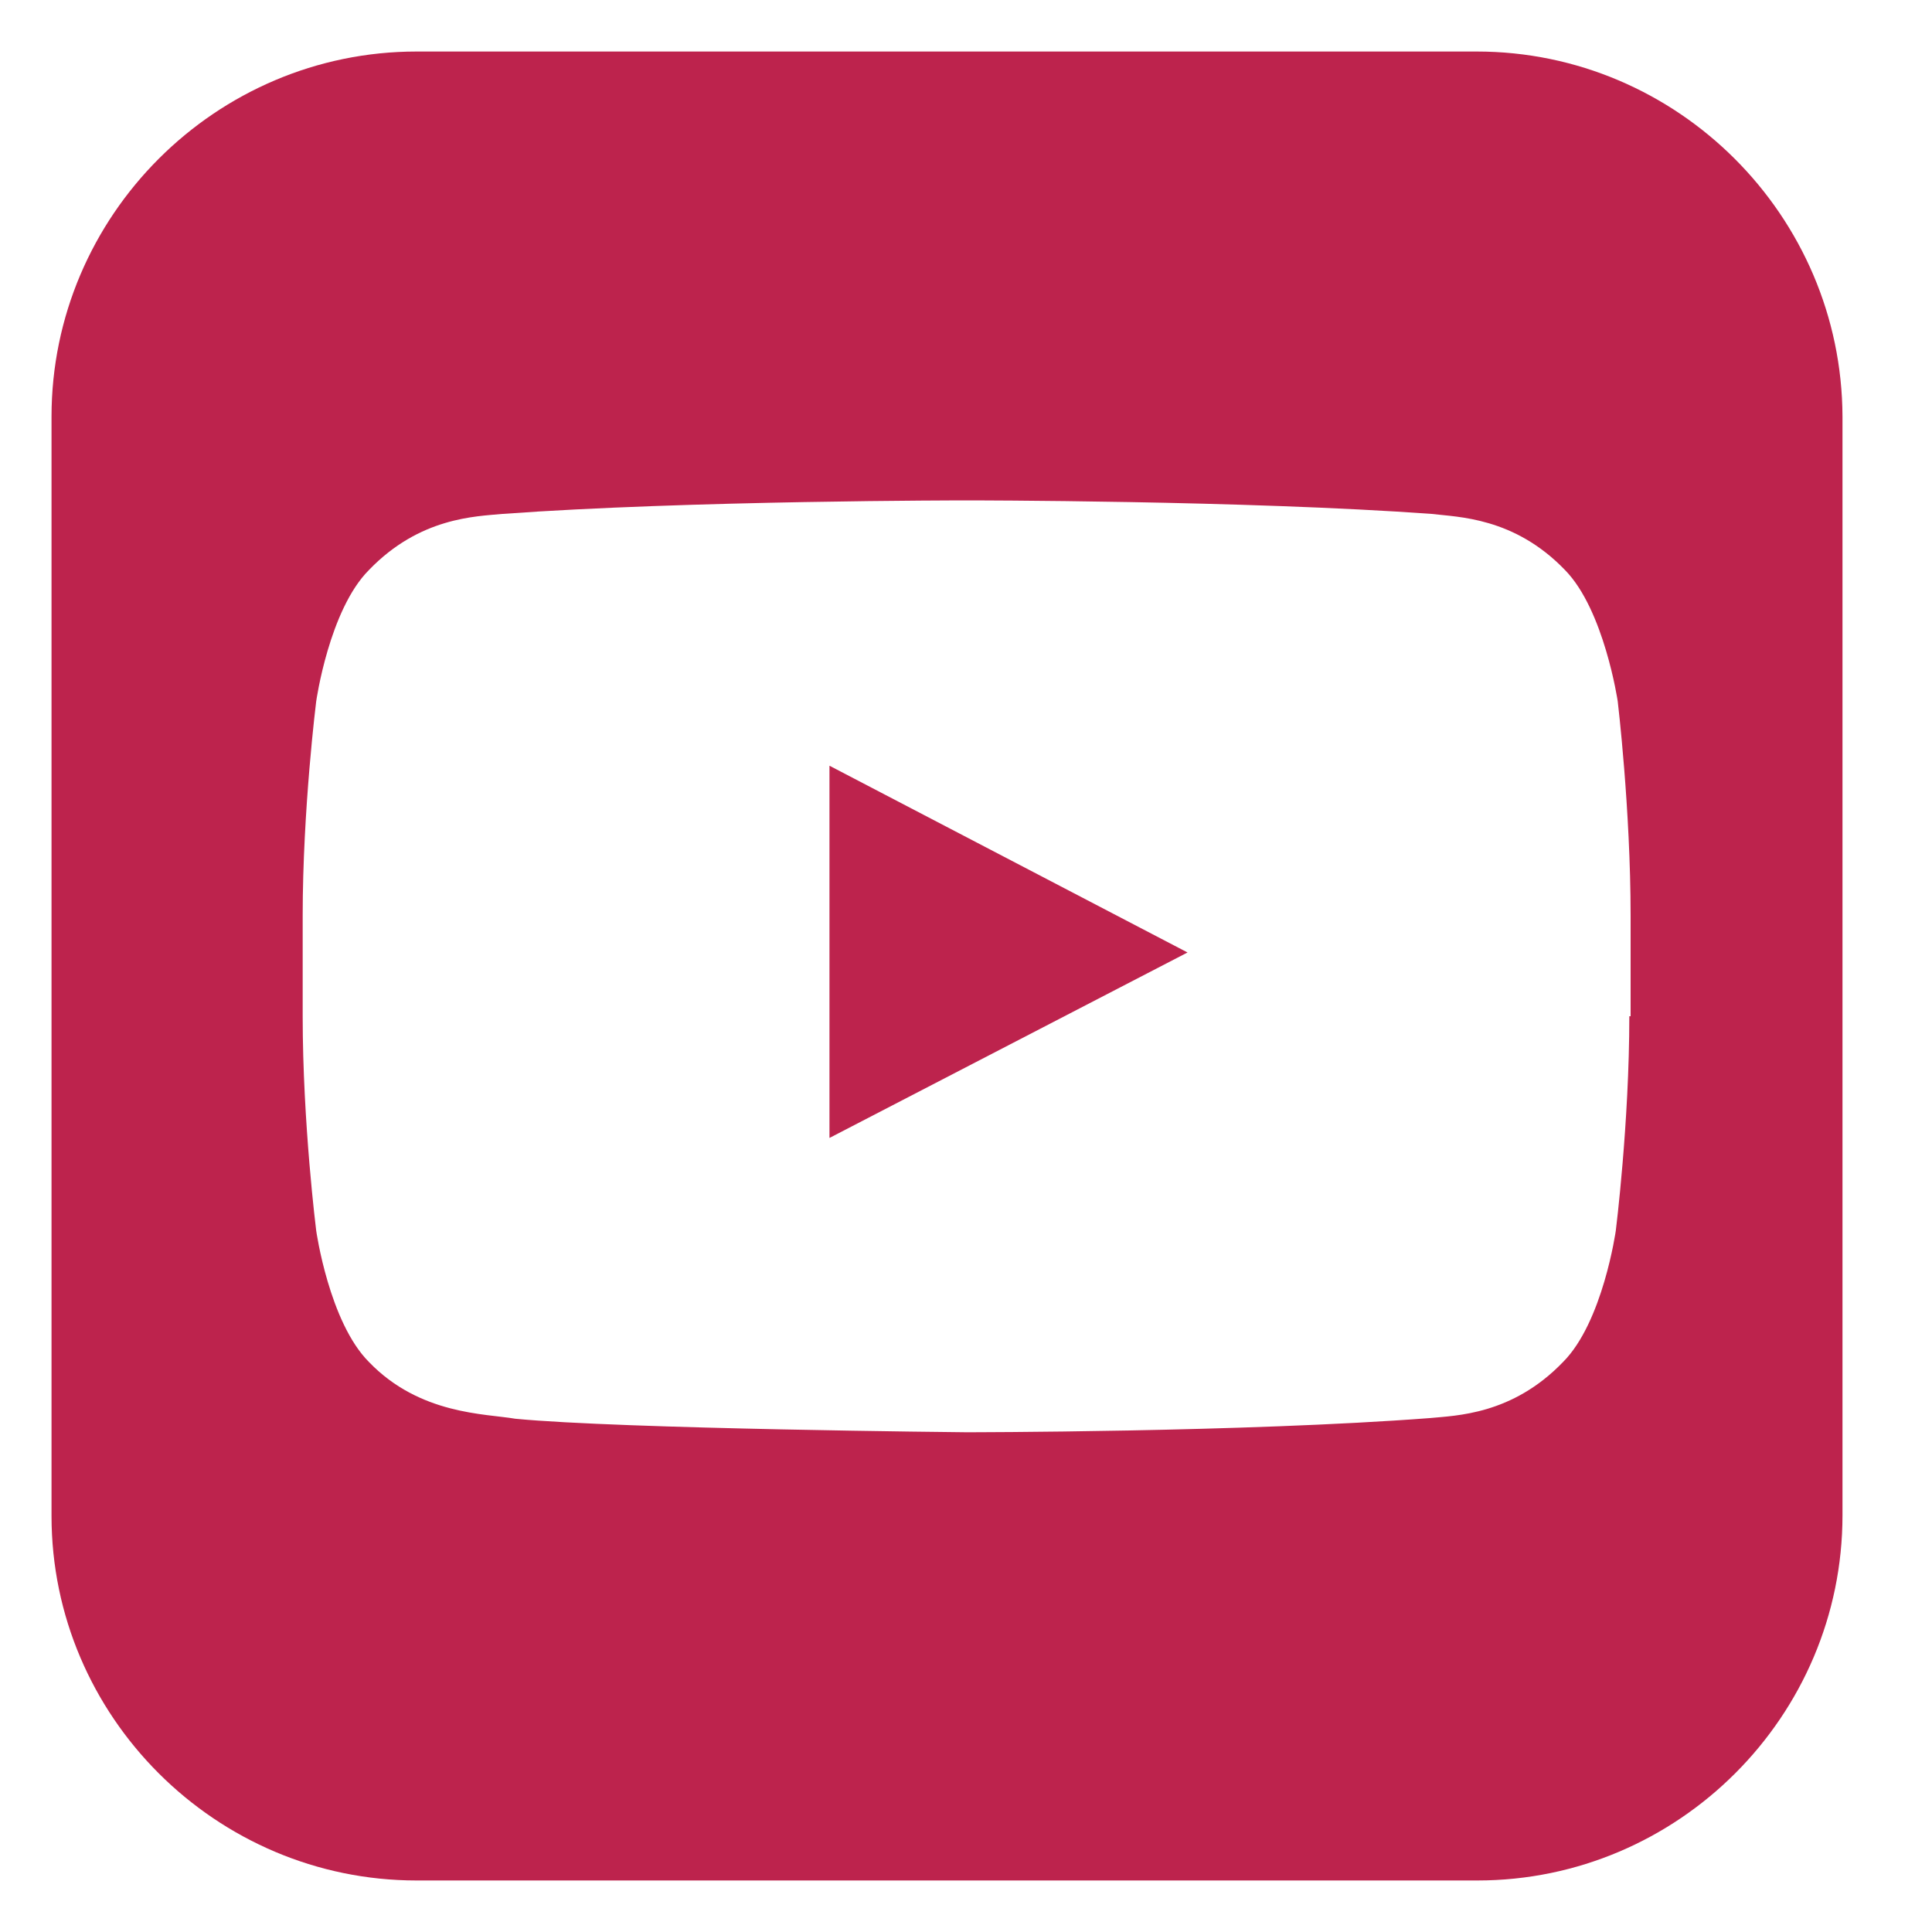 <?xml version="1.0" encoding="utf-8"?>
<!-- Generator: Adobe Illustrator 19.0.1, SVG Export Plug-In . SVG Version: 6.00 Build 0)  -->
<svg version="1.1" xmlns="http://www.w3.org/2000/svg" xmlns:xlink="http://www.w3.org/1999/xlink" x="0px" y="0px"
	 viewBox="-155 247 300 300" style="enable-background:new -155 247 300 300;" xml:space="preserve">
<style type="text/css">
	.st0{fill:#BD234D;}
</style>
<g id="Layer_1">
	<g>
		<polygon class="st0" points="-26.2,423.7 29.4,394.9 -26.2,365.9 		"/>
		<path class="st0" d="M74.3,255H-90.3c-31.2,0-56.7,25.5-56.7,56.7v170.7c0,31.1,25.5,56.6,56.7,56.6H74.4
			c31.2,0,56.7-25.5,56.7-56.7V311.7C131,280.5,105.5,255,74.3,255z M98,404.8c0,16.6-2.1,33.3-2.1,33.3s-2,14.2-8.2,20.4
			c-7.9,8.2-16.6,8.3-20.7,8.7C38.2,469.4-5,469.4-5,469.4s-53.5-0.5-70-2.1c-4.6-0.8-14.8-0.6-22.7-8.8c-6.2-6.2-8.2-20.4-8.2-20.4
			s-2.1-16.6-2.1-33.3v-15.6c0-16.6,2.1-33.3,2.1-33.3s2-14.2,8.2-20.4c7.9-8.2,16.6-8.3,20.7-8.7c28.8-2.1,72.1-2.1,72.1-2.1h0.1
			c0,0,43.2,0,72.1,2.1c4.1,0.5,12.8,0.5,20.7,8.7c6.1,6.2,8.2,20.4,8.2,20.4s2,16.7,2,33.3V404.8z"/>
	</g>
</g>
<g id="Layer_2">
</g>
</svg>
